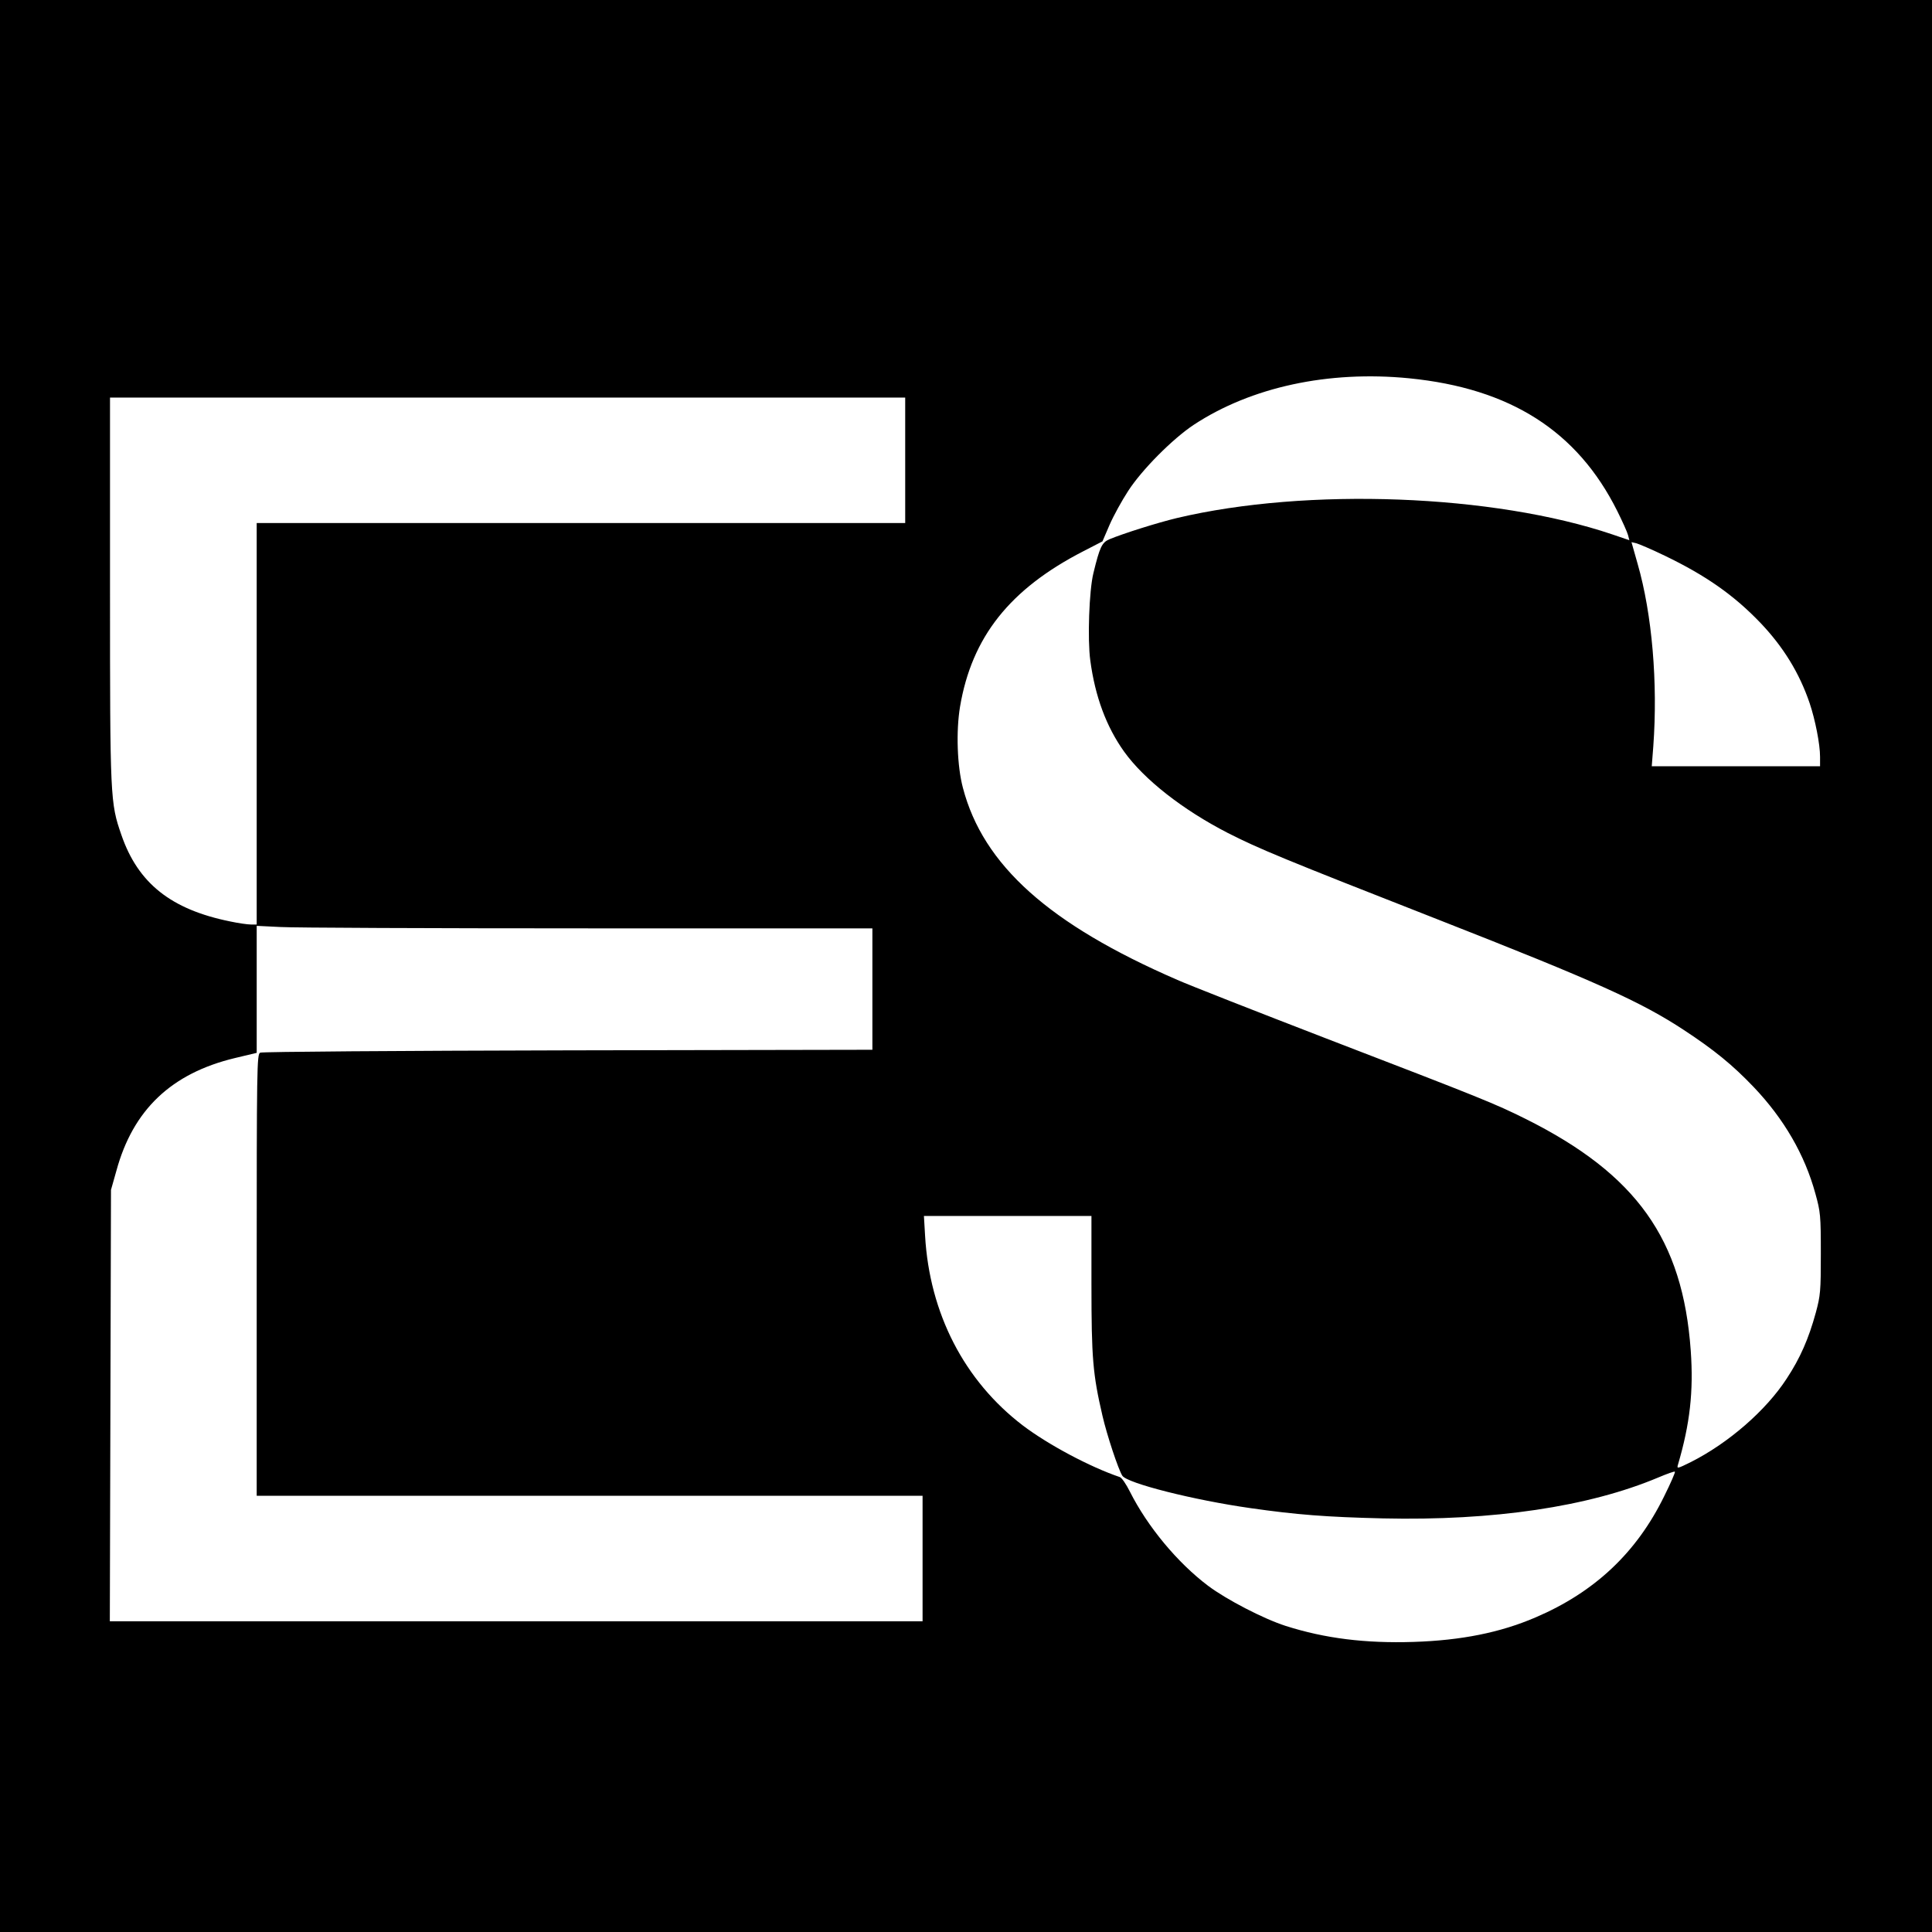 <?xml version="1.0" standalone="no"?>
<!DOCTYPE svg PUBLIC "-//W3C//DTD SVG 20010904//EN"
 "http://www.w3.org/TR/2001/REC-SVG-20010904/DTD/svg10.dtd">
<svg version="1.0" xmlns="http://www.w3.org/2000/svg"
 width="1001pt" height="1001pt" viewBox="0 0 1001 1001"
 preserveAspectRatio="xMidYMid meet">
<g transform="translate(0,1001) scale(0.1,-0.1)"
fill="#000000" stroke="none">
<path d="M0 5005 l0 -5005 5005 0 5005 0 0 5005 0 5005 -5005 0 -5005 0 0
-5005z m7301 3045 c524 -52 871 -273 1078 -687 27 -54 52 -110 56 -125 l7 -27
-88 30 c-615 208 -1580 245 -2256 85 -100 -24 -275 -79 -350 -110 -39 -17 -50
-40 -83 -176 -22 -89 -31 -343 -16 -452 25 -187 83 -343 175 -472 104 -145
303 -301 538 -422 162 -82 279 -131 1093 -450 816 -320 1048 -425 1270 -571
158 -104 252 -181 361 -295 157 -165 265 -351 320 -553 26 -94 28 -112 28
-310 0 -195 -2 -217 -26 -306 -37 -135 -81 -236 -151 -342 -107 -165 -302
-334 -496 -432 -71 -35 -74 -36 -67 -13 62 211 81 379 66 590 -41 577 -281
914 -856 1201 -159 79 -220 104 -1034 417 -360 139 -707 275 -770 303 -664
288 -1006 594 -1111 995 -30 113 -36 293 -15 420 61 362 258 610 639 806 l99
51 37 86 c21 48 64 126 96 175 71 110 230 270 340 343 298 196 698 282 1116
241z m-2611 -425 l0 -325 -1680 0 -1680 0 0 -1040 0 -1040 -30 0 c-17 0 -66 7
-108 16 -306 62 -477 198 -563 448 -58 167 -59 187 -59 1274 l0 992 2060 0
2060 0 0 -325z m3935 -494 c214 -103 359 -205 496 -348 119 -125 202 -260 255
-416 29 -86 54 -213 54 -278 l0 -49 -436 0 -436 0 8 103 c24 329 -6 684 -81
945 l-32 113 26 -6 c14 -4 80 -32 146 -64z m-5578 -1931 l1473 0 0 -315 0
-314 -1577 -3 c-868 -2 -1586 -7 -1595 -12 -17 -8 -18 -73 -18 -1152 l0 -1144
1725 0 1725 0 0 -325 0 -325 -2105 0 -2106 0 3 1118 3 1117 28 99 c86 316 285
505 614 584 l113 27 0 329 0 329 122 -6 c66 -4 784 -7 1595 -7z m2608 -1847
c0 -379 7 -463 57 -678 23 -100 82 -278 103 -311 25 -39 369 -126 665 -168
238 -34 391 -46 685 -53 573 -13 1066 60 1427 212 45 19 84 33 86 30 3 -2 -22
-60 -56 -128 -143 -292 -360 -496 -666 -627 -184 -79 -385 -119 -632 -127
-250 -8 -459 18 -663 83 -115 37 -306 136 -402 208 -159 120 -314 307 -405
488 -19 38 -42 72 -52 75 -156 53 -371 168 -502 267 -304 232 -484 581 -507
984 l-6 102 434 0 434 0 0 -357z"/>
</g>
</svg>
